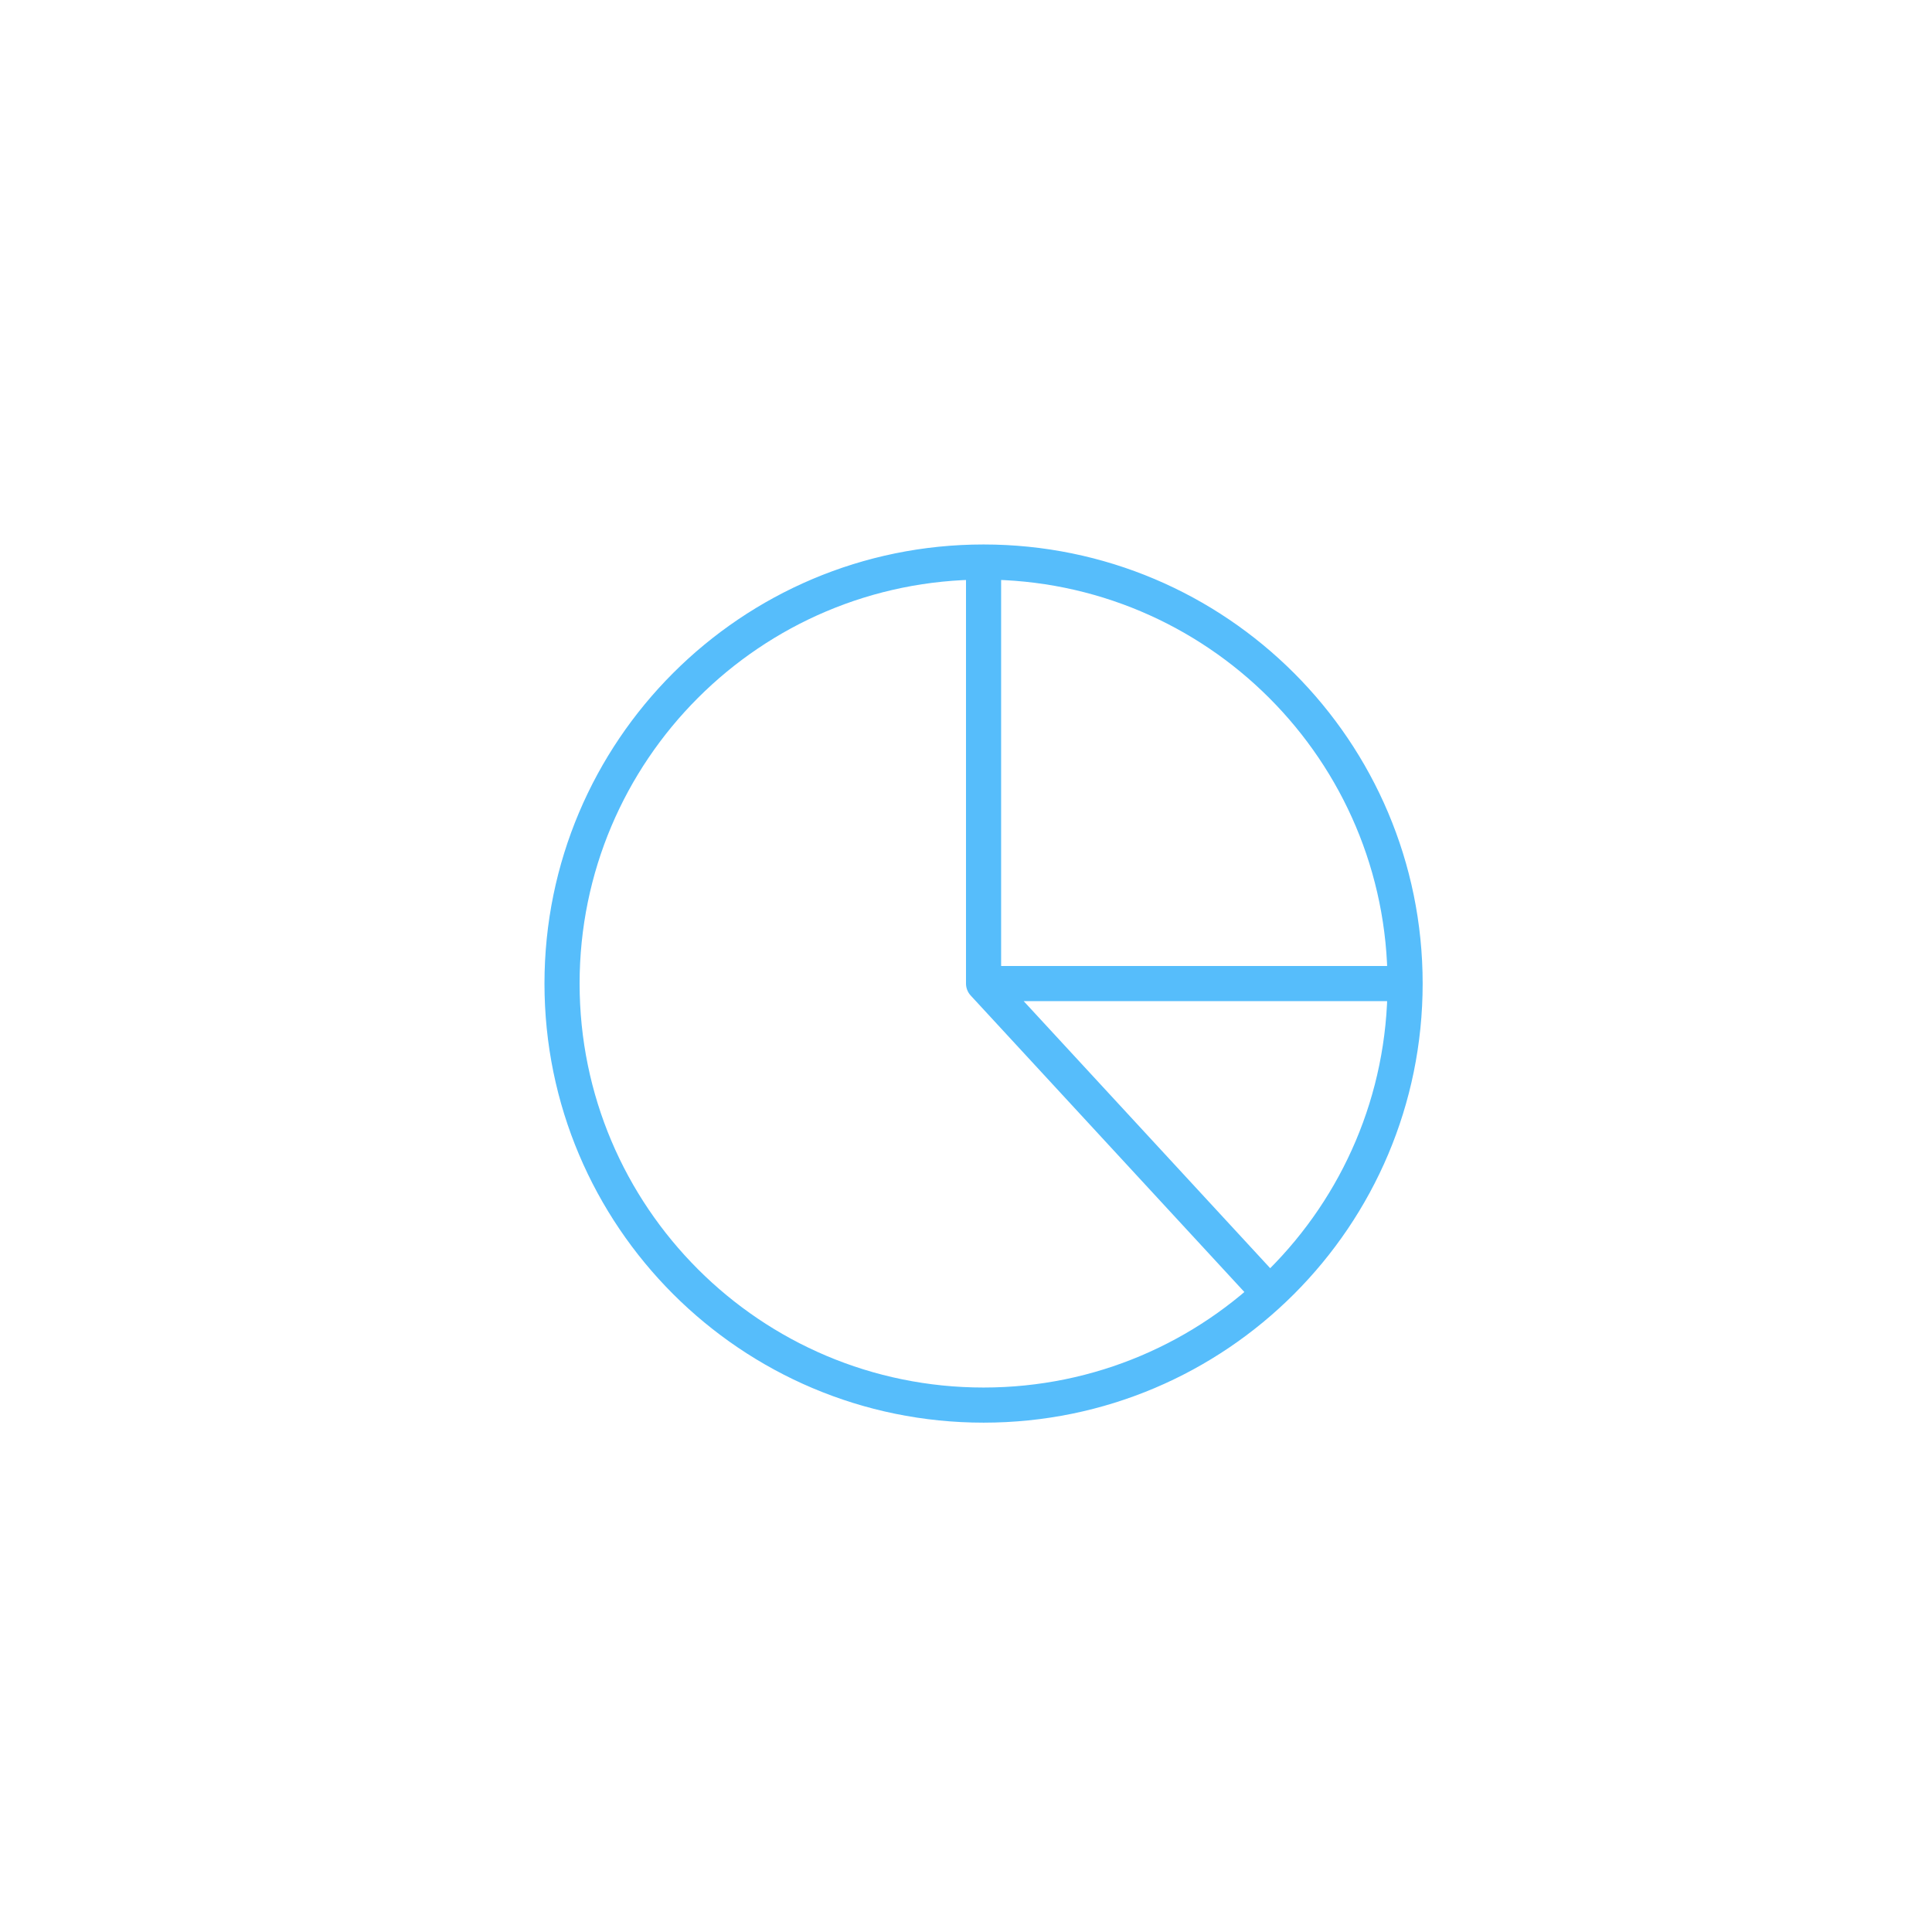 <svg width="55" height="55" viewBox="0 0 55 55" fill="none" xmlns="http://www.w3.org/2000/svg">
<g clip-path="url(#clip0_792_177)">
<path d="M28 16C21.373 16 16 21.373 16 28C16 34.627 21.373 40 28 40C34.627 40 40 34.627 40 28M28 16C34.627 16 40 21.373 40 28M28 16V28M40 28H28M28 28L36 36.667" stroke="#56BDFB" stroke-linecap="round" stroke-linejoin="round"/>
</g>
<defs>
<clipPath id="clip0_792_177">
<rect width="55" height="55" fill="white"/>
</clipPath>
</defs>
</svg>
